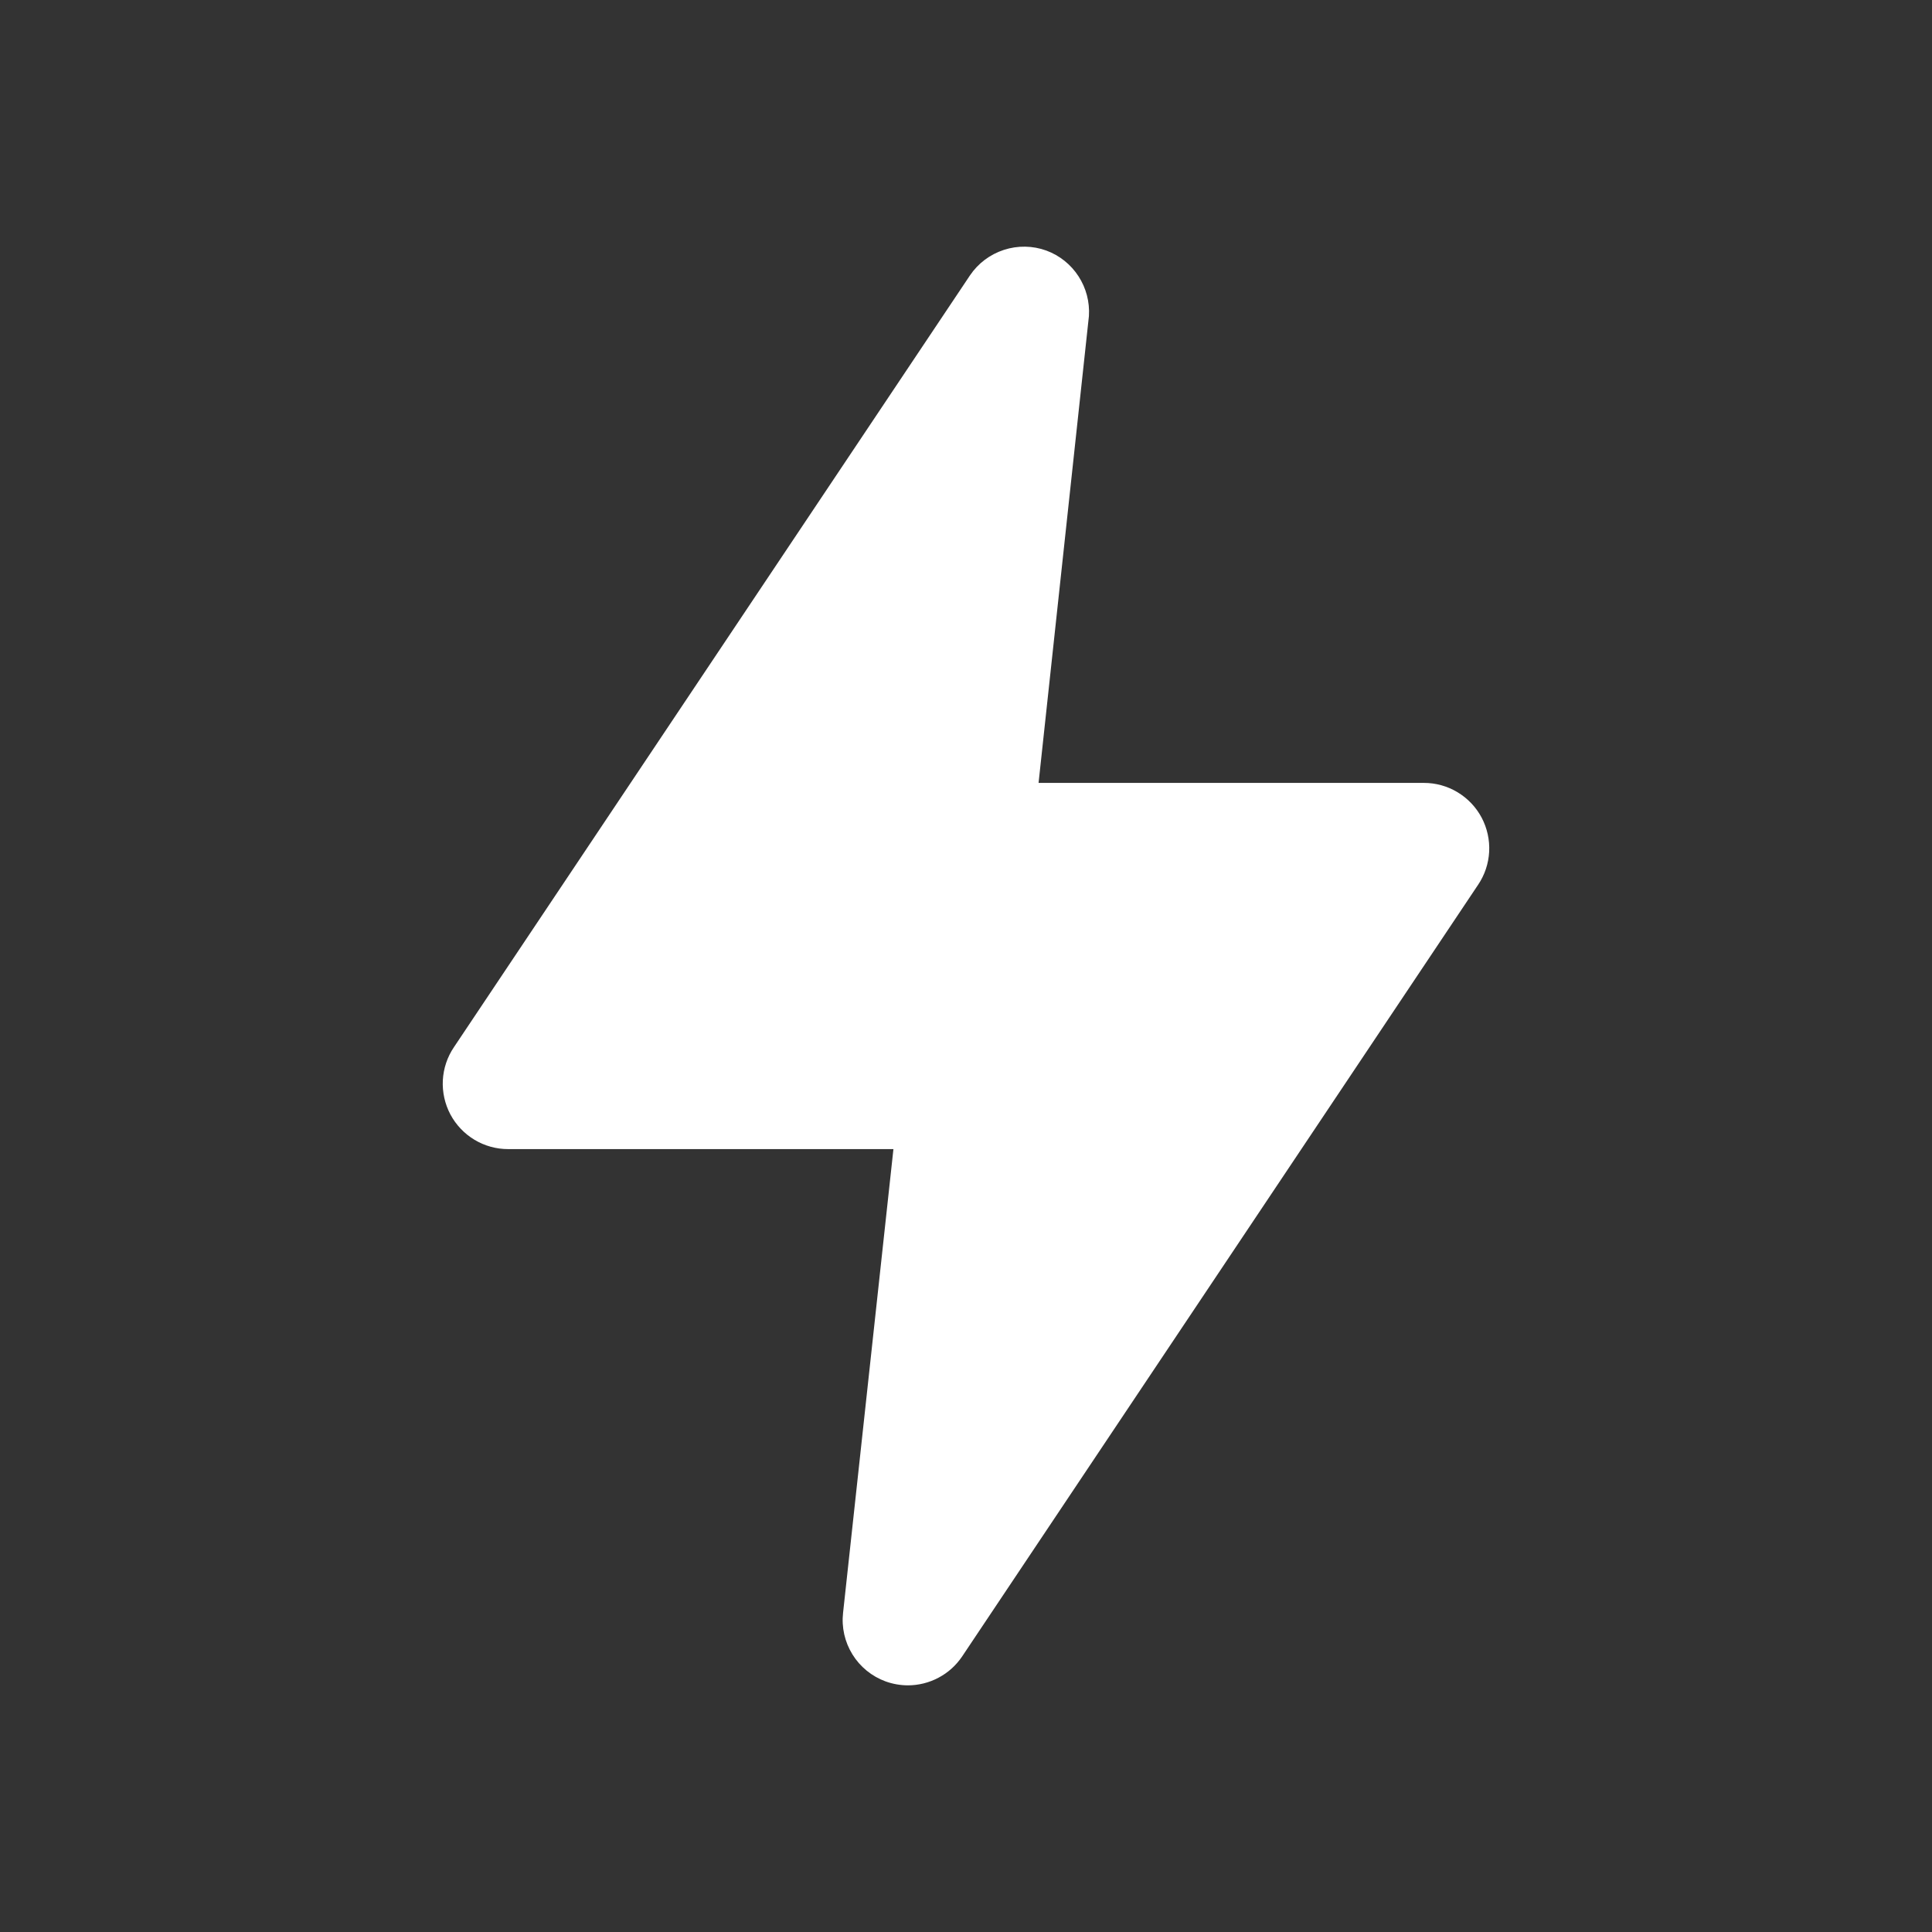 <?xml version="1.0" encoding="UTF-8"?> <svg xmlns="http://www.w3.org/2000/svg" width="48" height="48" viewBox="0 0 48 48" fill="none"><rect x="0" y="0" width="48" height="48" fill="#333333" stroke="none"/> <path d="M22.554 41.872C22.366 41.871 22.179 41.838 22.002 41.774C21.66 41.649 21.37 41.413 21.179 41.104C20.987 40.794 20.905 40.43 20.946 40.068L22.197 28.549H12.627C12.332 28.55 12.042 28.47 11.789 28.318C11.536 28.166 11.329 27.948 11.19 27.688C11.052 27.427 10.987 27.134 11.002 26.839C11.018 26.544 11.113 26.259 11.279 26.015L24.098 6.843C24.3 6.543 24.597 6.32 24.942 6.208C25.286 6.096 25.658 6.102 25.998 6.226C26.326 6.347 26.605 6.571 26.795 6.864C26.985 7.156 27.076 7.502 27.054 7.851L25.803 19.451H35.373C35.668 19.45 35.958 19.53 36.211 19.682C36.464 19.834 36.671 20.052 36.81 20.312C36.948 20.573 37.013 20.866 36.998 21.161C36.982 21.456 36.887 21.741 36.721 21.985L23.902 41.157C23.753 41.377 23.553 41.558 23.317 41.682C23.082 41.807 22.82 41.872 22.554 41.872Z" fill="white"></path> </svg> 
